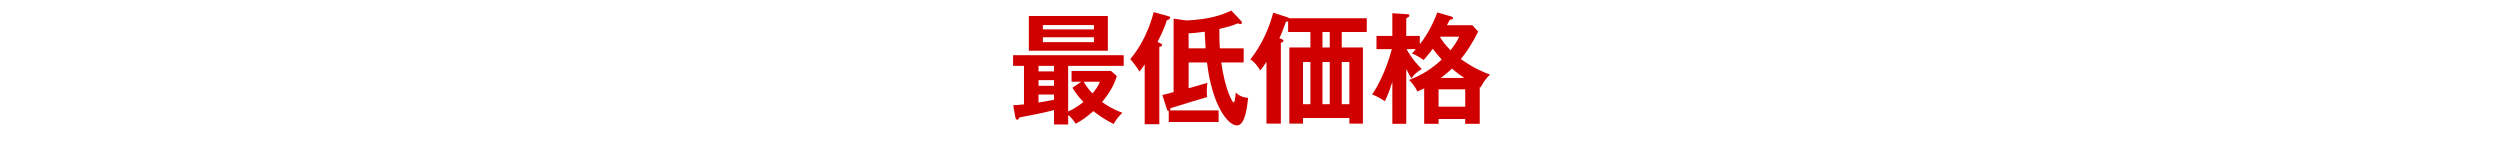 <?xml version="1.0" encoding="utf-8"?>
<!-- Generator: Adobe Illustrator 25.0.1, SVG Export Plug-In . SVG Version: 6.00 Build 0)  -->
<svg version="1.1" baseProfile="tiny" xmlns="http://www.w3.org/2000/svg" xmlns:xlink="http://www.w3.org/1999/xlink" x="0px"
	 y="0px" viewBox="0 0 475 27" overflow="visible" xml:space="preserve">
<g id="Back">
</g>
<g id="Footer">
</g>
<g id="Contents">
	<g>
		<path fill="#D10000" d="M202.951,21.182c1.059-0.437,2.115-1.195,2.898-1.793c-1.104-1.15-1.817-2.276-2.094-2.713l1.702-1.15
			h-1.862v-2.046h7.496l1.104,0.966c-0.552,1.978-1.771,3.679-2.805,4.944c0.735,0.506,2.046,1.403,3.863,2.023
			c-0.897,0.92-0.989,1.058-1.68,2.139c-1.678-0.851-2.598-1.495-3.84-2.438c-1.195,1.058-2.092,1.725-3.357,2.392
			c-0.506-0.805-0.851-1.196-1.426-1.656v1.793h-2.689v-2.736c-1.909,0.529-4.025,0.92-6.555,1.403
			c-0.184,0.322-0.252,0.437-0.437,0.437c-0.229,0-0.321-0.276-0.345-0.414l-0.414-2.345c0.552-0.023,1.081-0.046,2.047-0.161
			v-7.312h-2.07v-2.023h21.018v2.023h-10.555V21.182z M210.494,3.039v6.6h-15.016v-6.6H210.494z M200.262,12.513h-2.943v1.058h2.943
			V12.513z M200.262,15.226h-2.943v1.081h2.943V15.226z M200.262,17.962h-2.943v1.518c0.988-0.138,1.932-0.322,2.943-0.529V17.962z
			 M207.85,5.591V4.763h-9.704v0.828H207.85z M198.146,7.086v0.92h9.704v-0.92H198.146z M205.895,15.525
			c0.483,0.897,1.288,1.84,1.68,2.23c0.436-0.552,1.057-1.265,1.402-2.23H205.895z"/>
		<path fill="#D10000" d="M220.41,8.189c0.321,0.138,0.391,0.23,0.391,0.368c0,0.23-0.253,0.299-0.529,0.345v14.694h-2.782V12.237
			c-0.552,0.851-0.782,1.104-0.989,1.356c-0.275-0.529-1.311-1.885-1.747-2.368c3.288-3.863,4.415-8.761,4.438-8.922l2.759,0.759
			c0.276,0.069,0.368,0.138,0.368,0.276c0,0.299-0.161,0.345-0.621,0.506c-0.482,1.541-0.988,2.598-1.771,4.139L220.41,8.189z
			 M235.725,3.89c0.092,0.092,0.253,0.276,0.253,0.391c0,0.253-0.229,0.276-0.3,0.276c-0.184,0-0.391-0.069-0.528-0.115
			c-0.989,0.437-1.448,0.552-3.472,1.058c0,0.736,0,2.53,0.092,3.679h4.529v2.69h-4.254c0.645,4.76,2.023,7.611,2.369,7.611
			c0.229,0,0.367-1.609,0.391-1.908c0.781,0.874,1.955,0.989,2.346,1.035c-0.23,2.023-0.621,5.22-2.139,5.22
			c-1.748,0-4.737-3.909-5.68-11.958h-3.496v4.898c1.541-0.437,2.301-0.644,3.564-1.035c-0.045,0.368-0.115,0.805-0.115,1.564
			c0,0.552,0.047,0.851,0.07,1.149c-2.323,0.69-4.646,1.38-6.969,2.116c0,0.253-0.045,0.322-0.137,0.414h9.289v2.208h-9.474v-2.116
			c-0.253,0.023-0.299-0.115-0.414-0.483l-0.805-2.529c0.575-0.138,1.563-0.391,2.139-0.552V3.544l2.46,0.345
			c4.393-0.23,6.531-0.966,8.508-1.886L235.725,3.89z M225.836,9.178h3.22c-0.046-0.575-0.138-2.483-0.161-3.15
			c-1.655,0.23-2.414,0.276-3.059,0.299V9.178z"/>
		<path fill="#D10000" d="M254.93,9.018h4.024v14.464h-2.575v-1.058h-8.807v1.058h-2.6V9.018h4.002V6.074h-4.23V4.051
			c-0.115,0.046-0.3,0.092-0.414,0.092c-0.599,1.679-0.875,2.345-1.242,3.127l0.414,0.138c0.184,0.069,0.367,0.207,0.367,0.322
			c0,0.138-0.138,0.276-0.506,0.414v15.338h-2.736V11.754c-0.506,0.805-0.851,1.242-1.172,1.633
			c-0.207-0.322-0.989-1.587-1.887-2.093c2.047-2.622,3.496-5.657,4.347-8.876l2.714,0.874c0.115,0.046,0.252,0.092,0.321,0.184
			h14.739v2.599h-4.76V9.018z M247.572,19.802h1.402v-8.025h-1.402V19.802z M252.654,6.074h-1.381v2.943h1.381V6.074z
			 M251.273,11.777v8.025h1.381v-8.025H251.273z M254.93,11.777v8.025h1.449v-8.025H254.93z"/>
		<path fill="#D10000" d="M279.746,4.787l1.104,1.218c-1.173,2.369-2.323,4.047-3.288,5.22c2.575,1.816,4.392,2.529,5.541,2.943
			c-0.873,0.851-1.195,1.356-1.816,2.46l-0.138-0.069v6.967h-2.759v-0.92h-5.06v0.92h-2.736V16.79
			c-0.575,0.276-0.92,0.437-1.288,0.598c-0.367-0.805-0.92-1.541-1.586-2.185c2.598-1.035,4.23-2.069,6.209-3.886
			c-0.506-0.529-0.967-1.104-1.702-2.046c-0.138,0.184-0.644,0.896-1.747,2.139c-0.162-0.092-1.082-0.805-2.208-1.265
			c0.321-0.322,0.506-0.506,0.735-0.805h-1.771c1.219,2.116,2.415,3.289,2.897,3.771c-0.92,0.598-1.379,0.943-1.978,1.771
			c-0.253-0.414-0.506-0.874-0.966-1.771v10.417h-2.645v-7.979c-0.689,2.208-1.127,3.059-1.426,3.679
			c-0.758-0.529-1.609-0.966-2.414-1.288c2.276-3.334,3.403-7.358,3.748-8.6h-2.92V6.833h3.012V2.51l2.783,0.184
			c0.207,0.023,0.459,0.023,0.459,0.253c0,0.207-0.138,0.299-0.598,0.529v3.357h2.576v1.586c0.805-1.058,2.046-2.736,3.334-6.047
			l2.575,0.736c0.299,0.092,0.414,0.23,0.414,0.322c0,0.23-0.207,0.276-0.621,0.322c-0.253,0.483-0.368,0.713-0.552,1.035H279.746z
			 M273.331,20.262h5.06v-3.289h-5.06V20.262z M273.699,6.971l-0.068,0.115c0.321,0.506,0.85,1.356,1.977,2.46
			c1.059-1.333,1.402-2.093,1.633-2.576H273.699z M278.229,14.812c-0.805-0.529-1.333-0.896-2.345-1.771
			c-0.414,0.368-1.034,0.943-2.139,1.771H278.229z"/>
	</g>
</g>
<g id="Title">
</g>
<g id="Header">
</g>
</svg>
